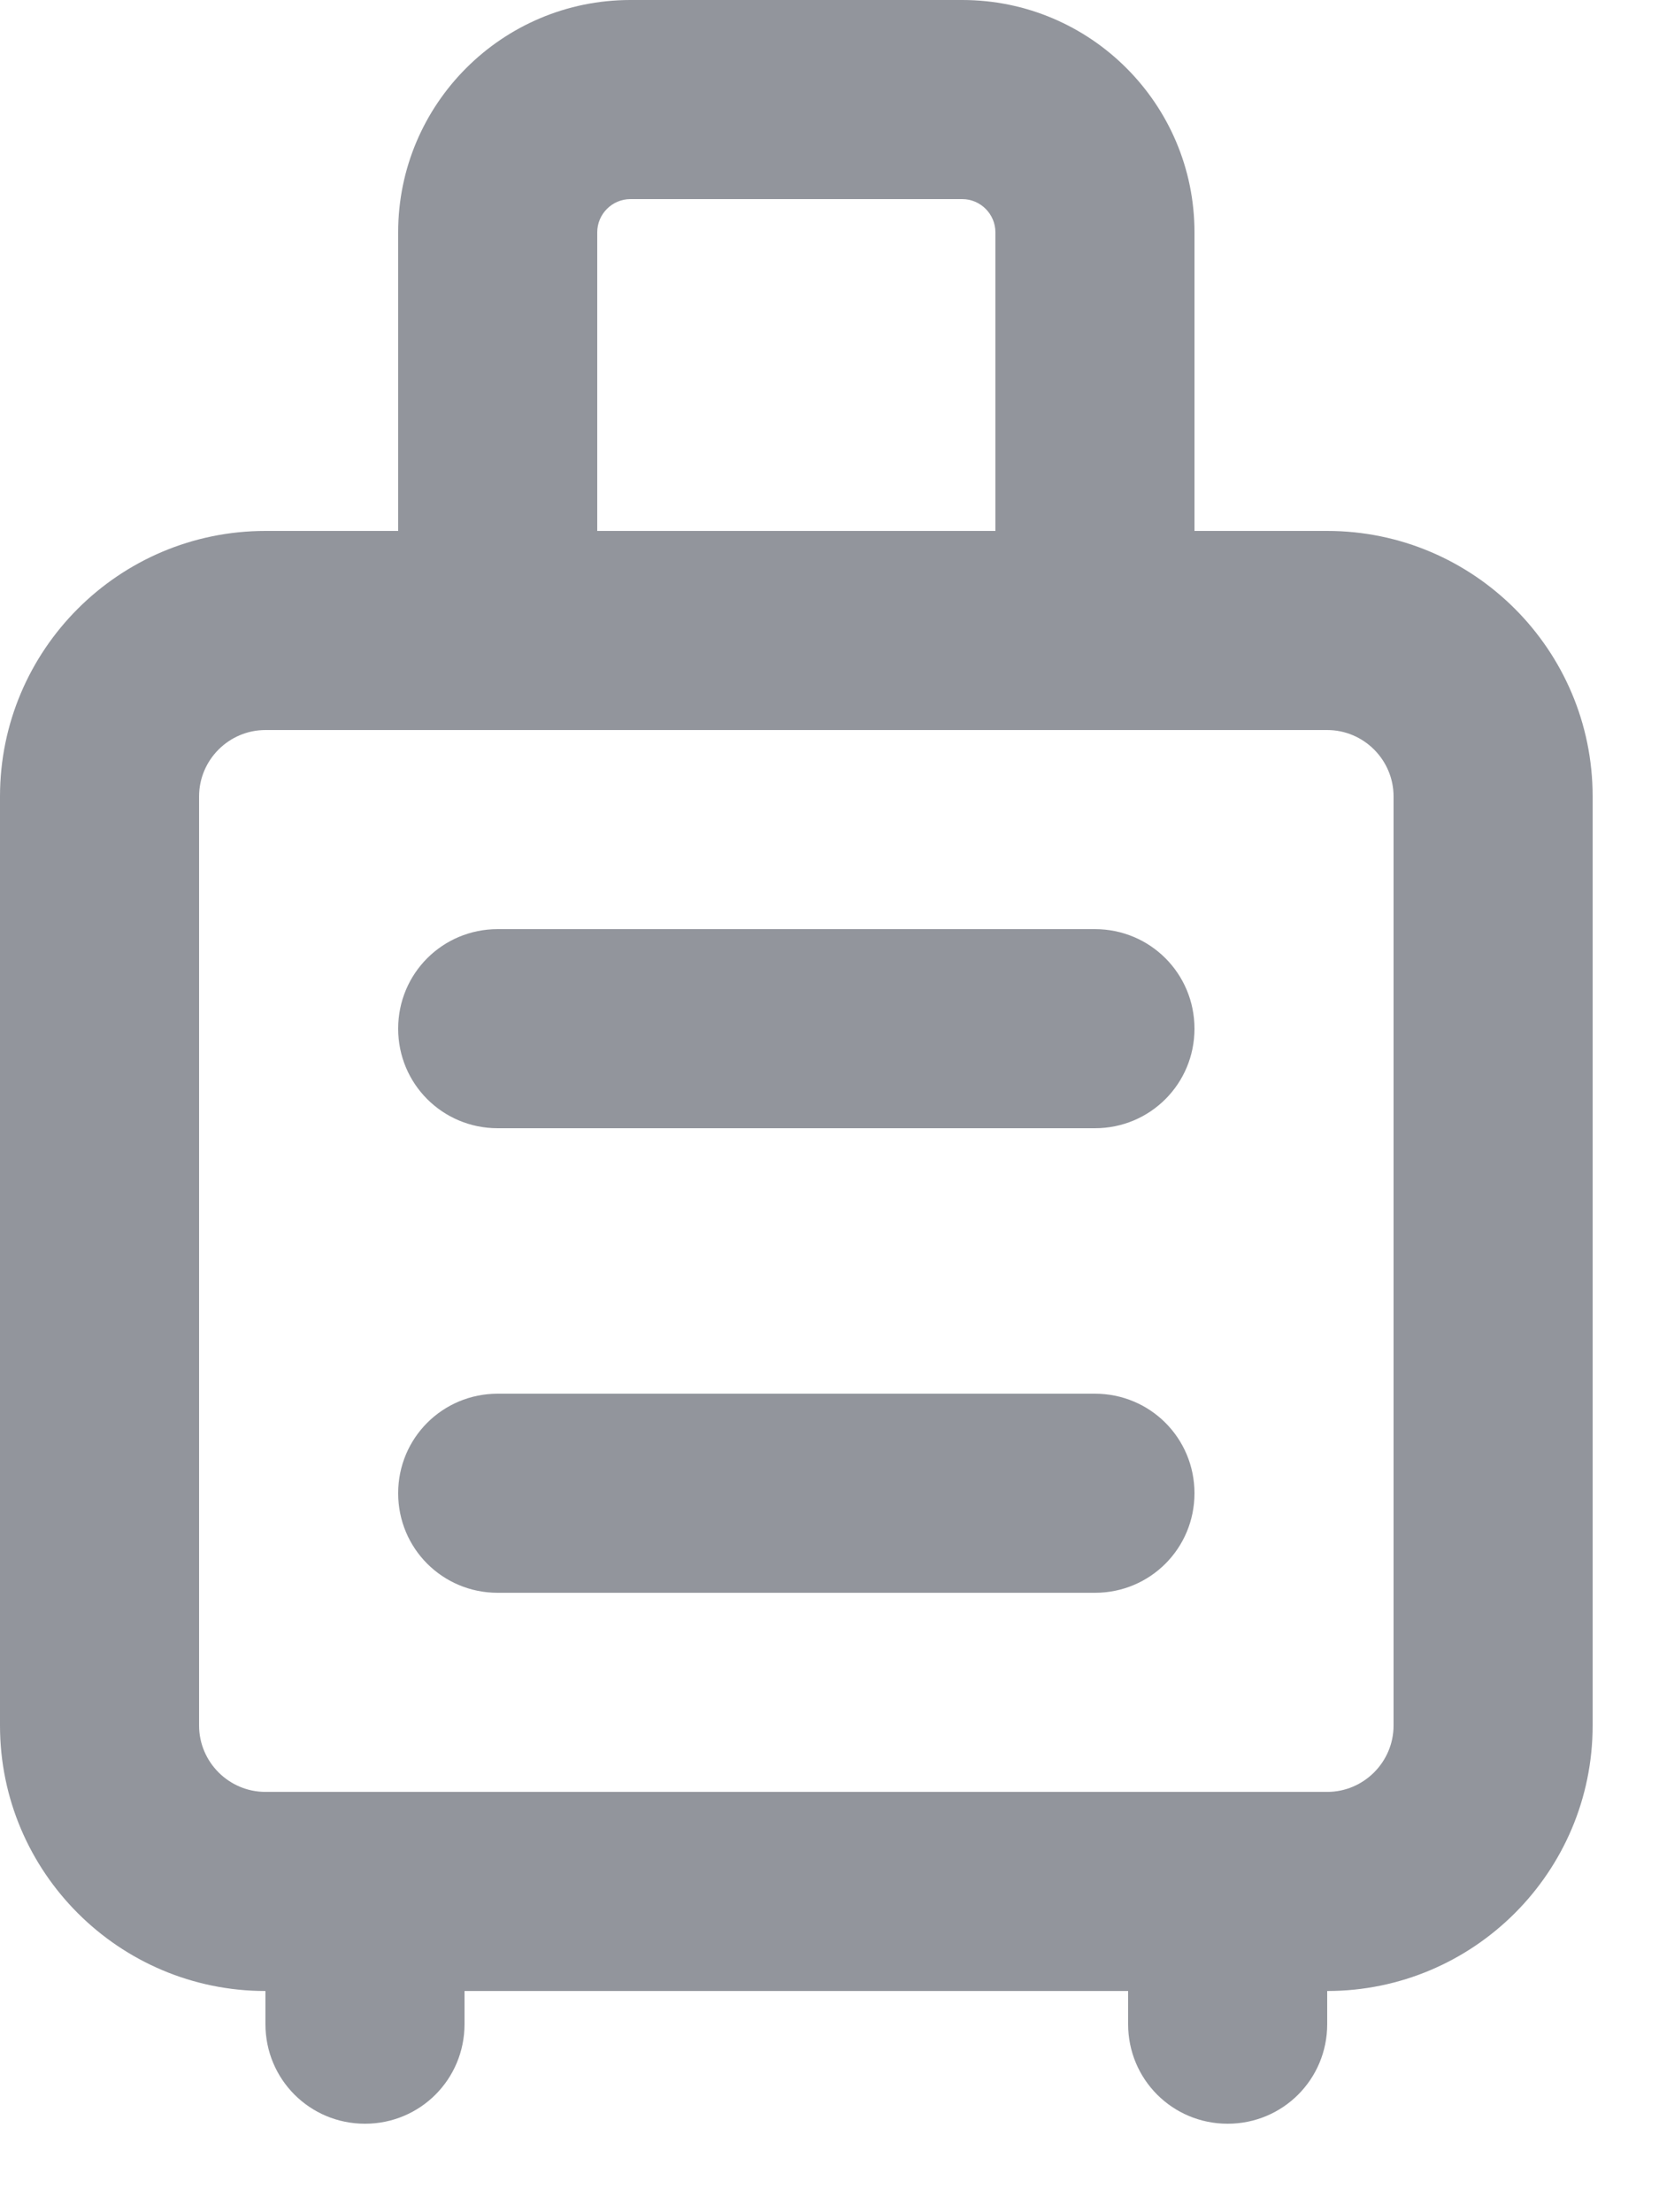 <?xml version="1.0" encoding="utf-8"?>
<svg xmlns="http://www.w3.org/2000/svg" fill="none" height="100%" overflow="visible" preserveAspectRatio="none" style="display: block;" viewBox="0 0 15 20" width="100%">
<path d="M5.4 2.1V4.8H9V2.1C9 1.935 8.865 1.8 8.7 1.8H5.7C5.535 1.8 5.4 1.935 5.4 2.1ZM3.6 4.8V2.1C3.6 0.941 4.541 0 5.7 0H8.7C9.859 0 10.8 0.941 10.8 2.1V4.8H12C13.324 4.8 14.4 5.876 14.4 7.2V15.6C14.4 16.924 13.324 18 12 18V18.3C12 18.799 11.599 19.2 11.1 19.2C10.601 19.2 10.2 18.799 10.2 18.3V18H4.2V18.3C4.2 18.799 3.799 19.2 3.3 19.2C2.801 19.2 2.4 18.799 2.4 18.3V18C1.076 18 0 16.924 0 15.6V7.2C0 5.876 1.076 4.8 2.4 4.8H3.6ZM2.4 6.6C2.07 6.6 1.8 6.87 1.8 7.2V15.6C1.8 15.93 2.07 16.2 2.4 16.2H12C12.33 16.2 12.6 15.93 12.6 15.6V7.2C12.6 6.87 12.33 6.6 12 6.6H2.4ZM3.6 9.3C3.6 8.801 4.001 8.4 4.5 8.4H9.9C10.399 8.4 10.8 8.801 10.8 9.3C10.8 9.799 10.399 10.2 9.9 10.2H4.5C4.001 10.2 3.6 9.799 3.6 9.3ZM3.6 13.5C3.6 13.001 4.001 12.6 4.5 12.6H9.9C10.399 12.6 10.8 13.001 10.8 13.5C10.8 13.999 10.399 14.4 9.9 14.4H4.5C4.001 14.4 3.6 13.999 3.6 13.5Z" fill="#92959C" id="Primary"/>
</svg>